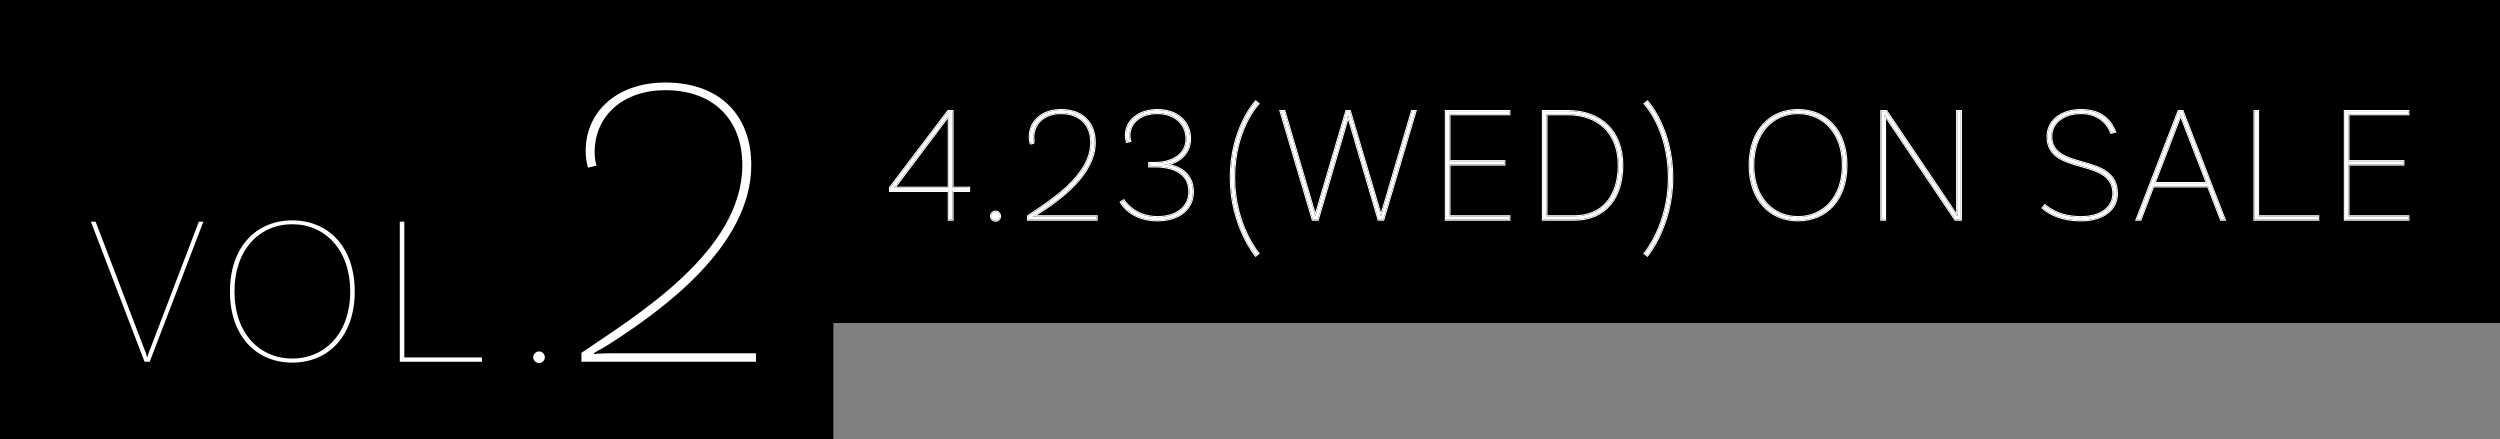 <svg width="387" height="68" viewBox="0 0 387 68" fill="none" xmlns="http://www.w3.org/2000/svg">
<rect x="0" y="0" width="387" height="68" fill="#808080" stroke="none"/>
<rect width="129" height="68" fill="black"/>
<rect x="115" width="272" height="50" fill="black"/>
<path d="M91.983 54.814C92.312 54.748 93.564 54.682 94.421 54.682H117.022V56H90.006V54.616C98.506 48.818 114.913 38.934 114.913 25.557C114.913 18.639 110.565 13.96 102.987 13.96C96.529 13.96 92.049 17.848 92.049 23.581C92.049 24.767 92.312 25.623 92.378 25.623L91.06 25.953C90.994 25.953 90.665 24.898 90.665 23.383C90.665 17.123 95.673 12.774 102.987 12.774C111.487 12.774 116.297 17.914 116.297 25.557C116.297 38.077 102.526 48.027 94.157 53.364C93.432 53.825 92.51 54.287 91.917 54.682L91.983 54.814Z" fill="white"/>
<path d="M82.539 55.299C82.539 54.832 82.973 54.399 83.44 54.399C83.94 54.399 84.341 54.832 84.341 55.299C84.341 55.8 83.94 56.2 83.44 56.2C82.973 56.2 82.539 55.8 82.539 55.299Z" fill="white"/>
<path d="M62.588 55.333H74.599V56H61.888V34.314H62.588V55.333Z" fill="white"/>
<path d="M45.238 34.113C50.776 34.113 54.913 38.15 54.913 45.123C54.913 52.096 50.776 56.133 45.238 56.133C39.733 56.133 35.596 52.096 35.596 45.123C35.596 38.15 39.733 34.113 45.238 34.113ZM45.238 55.499C50.309 55.499 54.213 51.596 54.213 45.123C54.213 38.651 50.309 34.714 45.238 34.714C40.166 34.714 36.296 38.651 36.296 45.123C36.296 51.596 40.166 55.499 45.238 55.499Z" fill="white"/>
<path d="M14.802 34.314L22.542 54.565C22.609 54.732 22.709 55.066 22.742 55.266H22.809C22.843 55.066 22.976 54.732 23.043 54.565L30.783 34.314H31.484L23.176 56H22.375L14.068 34.314H14.802Z" fill="white"/>
<path d="M372.815 17.684H363.532V24.95H372.039V25.467H363.532V33.483H372.815V34H362.989V17.193H372.815V17.684Z" fill="white"/>
<path d="M349.544 33.483H358.853V34H349.001V17.193H349.544V33.483Z" fill="white"/>
<path d="M343.81 34L341.819 28.855H333.312L331.347 34H330.752L337.242 17.193H337.863L344.378 34H343.81ZM333.519 28.337H341.638L337.759 18.305L337.578 17.736H337.526C337.501 17.917 337.423 18.15 337.371 18.305L333.519 28.337Z" fill="white"/>
<path d="M326.818 20.555C326.507 19.701 325.318 17.503 322.138 17.503C319.448 17.503 317.535 18.977 317.535 21.123C317.535 26.631 327.697 23.606 327.697 29.966C327.697 32.423 325.551 34.103 322.189 34.103C318.88 34.103 317.121 32.966 316.216 32.19L316.552 31.776C317.509 32.526 319.061 33.612 322.189 33.612C325.214 33.612 327.154 32.112 327.154 29.966C327.154 24.174 316.966 27.226 316.966 21.149C316.966 18.693 319.112 17.038 322.138 17.038C325.628 17.038 326.869 19.029 327.412 20.399L326.818 20.555Z" fill="white"/>
<path d="M303.539 17.193V34H302.686L292.783 19.313C292.447 18.796 291.852 17.891 291.8 17.788L291.749 17.814C291.774 17.943 291.8 18.383 291.8 19.003V34H291.231V17.193H292.007L301.936 31.906C302.272 32.423 302.66 32.992 302.97 33.483L303.022 33.457C302.996 33.276 302.97 32.733 302.97 32.216V17.193H303.539Z" fill="white"/>
<path d="M278.328 17.038C282.62 17.038 285.826 20.167 285.826 25.571C285.826 30.975 282.62 34.103 278.328 34.103C274.061 34.103 270.855 30.975 270.855 25.571C270.855 20.167 274.061 17.038 278.328 17.038ZM278.328 33.612C282.258 33.612 285.283 30.587 285.283 25.571C285.283 20.555 282.258 17.503 278.328 17.503C274.397 17.503 271.398 20.555 271.398 25.571C271.398 30.587 274.397 33.612 278.328 33.612Z" fill="white"/>
<path d="M258.866 27.51C258.866 34.905 255.013 39.559 255.013 39.559L254.6 39.223C254.6 39.223 258.349 34.802 258.349 27.51C258.349 19.986 254.6 16.055 254.6 16.055L255.013 15.719C255.013 15.719 258.866 19.882 258.866 27.51Z" fill="white"/>
<path d="M242.674 17.193C247.742 17.193 251.129 20.296 251.129 25.571C251.129 30.69 248.414 34 243.708 34H238.847V17.193H242.674ZM243.708 33.483C248.078 33.483 250.586 30.38 250.586 25.571C250.586 20.58 247.432 17.684 242.674 17.684H239.39V33.483H243.708Z" fill="white"/>
<path d="M233.65 17.684H224.367V24.95H232.874V25.467H224.367V33.483H233.65V34H223.824V17.193H233.65V17.684Z" fill="white"/>
<path d="M218.578 17.193H219.121L214.13 34H213.406L208.959 18.874C208.856 18.564 208.726 17.969 208.701 17.84H208.675C208.649 17.969 208.545 18.564 208.442 18.874L203.995 34H203.219L198.229 17.193H198.823L203.452 32.888C203.503 33.095 203.555 33.276 203.581 33.457H203.633L203.788 32.888L208.416 17.193H208.959L213.613 32.888C213.665 33.095 213.717 33.302 213.743 33.457H213.794C213.846 33.302 213.898 33.095 213.949 32.888L218.578 17.193Z" fill="white"/>
<path d="M194.378 39.559C194.378 39.559 190.525 34.905 190.525 27.51C190.525 19.882 194.378 15.719 194.378 15.719L194.792 16.055C194.792 16.055 191.043 19.986 191.043 27.51C191.043 34.802 194.792 39.223 194.792 39.223L194.378 39.559Z" fill="white"/>
<path d="M179.151 17.038C182.202 17.038 184.219 18.822 184.219 21.511C184.219 23.942 182.099 25.467 180.056 25.467V25.493C181.969 25.493 184.658 26.579 184.658 29.682C184.658 32.371 182.486 34.103 179.177 34.103C174.962 34.103 173.514 31.311 173.514 31.311L173.954 31.026C173.954 31.026 175.531 33.612 179.177 33.612C182.15 33.612 184.115 32.061 184.115 29.682C184.115 26.786 181.659 25.752 178.711 25.752H177.91V25.235H178.711C181.53 25.235 183.676 23.89 183.676 21.511C183.676 19.132 181.84 17.503 179.151 17.503C176.591 17.503 174.833 18.925 174.833 21.02C174.833 21.485 174.962 21.822 174.962 21.822L174.445 21.951C174.445 21.925 174.29 21.511 174.29 20.942C174.29 18.719 176.255 17.038 179.151 17.038Z" fill="white"/>
<path d="M159.926 33.535C160.055 33.509 160.546 33.483 160.882 33.483H169.751V34H159.15V33.457C162.485 31.182 168.924 27.303 168.924 22.054C168.924 19.339 167.217 17.503 164.244 17.503C161.71 17.503 159.951 19.029 159.951 21.279C159.951 21.744 160.055 22.08 160.081 22.08L159.564 22.209C159.538 22.209 159.408 21.796 159.408 21.201C159.408 18.744 161.374 17.038 164.244 17.038C167.579 17.038 169.467 19.055 169.467 22.054C169.467 26.967 164.063 30.871 160.779 32.966C160.494 33.147 160.132 33.328 159.9 33.483L159.926 33.535Z" fill="white"/>
<path d="M153.407 33.457C153.407 33.095 153.743 32.759 154.105 32.759C154.493 32.759 154.803 33.095 154.803 33.457C154.803 33.845 154.493 34.155 154.105 34.155C153.743 34.155 153.407 33.845 153.407 33.457Z" fill="white"/>
<path d="M147.446 17.193V29.061H150.006V29.553H147.446V34H146.877V29.553H137.776V29.061L146.774 17.193H147.446ZM146.877 29.061V18.693C146.877 18.434 146.877 18.02 146.929 17.891L146.877 17.865C146.826 17.969 146.49 18.383 146.334 18.589L138.939 28.415C138.784 28.622 138.552 28.932 138.422 29.035L138.448 29.087C138.526 29.061 138.965 29.061 139.224 29.061H146.877Z" fill="white"/>
<path fill-rule="evenodd" clip-rule="evenodd" d="M372.815 17.684V17.193H362.989V34H372.815V33.483H363.532V25.467H372.039V24.95H363.532V17.684H372.815ZM363.699 17.851H372.981V17.026H362.822V34.167H372.981V33.316H363.699V25.634H372.206V24.783H363.699V17.851Z" fill="white"/>
<path fill-rule="evenodd" clip-rule="evenodd" d="M349.544 33.483V17.193H349.001V34H358.853V33.483H349.544ZM349.711 33.316V17.026H348.834V34.167H359.02V33.316H349.711Z" fill="white"/>
<path fill-rule="evenodd" clip-rule="evenodd" d="M341.818 28.855L343.809 34H344.378L337.862 17.193H337.242L330.752 34H331.346L333.311 28.855H341.818ZM341.704 29.021L343.695 34.167H344.622L337.976 17.026H337.127L330.508 34.167H331.461L333.426 29.021H341.704ZM333.518 28.337L337.371 18.305C337.402 18.211 337.443 18.089 337.476 17.966C337.496 17.893 337.513 17.82 337.523 17.753C337.524 17.747 337.525 17.742 337.526 17.736H337.578L337.759 18.305L341.637 28.337H333.518ZM333.761 28.171H341.394L337.599 18.356L337.565 18.248C337.553 18.285 337.542 18.32 337.531 18.351L337.527 18.365L333.761 28.171Z" fill="white"/>
<path fill-rule="evenodd" clip-rule="evenodd" d="M322.137 17.503C325.317 17.503 326.507 19.701 326.817 20.554L327.412 20.399C327.392 20.348 327.37 20.296 327.348 20.244C326.773 18.883 325.498 17.038 322.137 17.038C319.112 17.038 316.966 18.693 316.966 21.149C316.966 24.224 319.574 24.961 322.151 25.69C324.667 26.402 327.153 27.105 327.153 29.966C327.153 32.112 325.214 33.612 322.189 33.612C319.06 33.612 317.509 32.526 316.552 31.776L316.216 32.19C317.121 32.966 318.879 34.103 322.189 34.103C325.55 34.103 327.696 32.423 327.696 29.966C327.696 26.672 324.97 25.895 322.341 25.147C319.895 24.45 317.535 23.778 317.535 21.123C317.535 18.977 319.448 17.503 322.137 17.503ZM326.712 20.754L326.66 20.611C326.362 19.791 325.218 17.67 322.137 17.67C320.822 17.67 319.709 18.031 318.93 18.64C318.154 19.247 317.701 20.105 317.701 21.123C317.701 21.785 317.853 22.309 318.114 22.737C318.375 23.166 318.75 23.507 319.21 23.792C320.073 24.327 321.209 24.651 322.393 24.988C322.482 25.013 322.572 25.039 322.661 25.064C323.927 25.427 325.227 25.824 326.207 26.541C327.201 27.268 327.863 28.321 327.863 29.966C327.863 31.248 327.301 32.331 326.304 33.089C325.311 33.844 323.895 34.27 322.189 34.27C318.834 34.27 317.038 33.115 316.107 32.317L315.984 32.211L316.526 31.544L316.655 31.645C317.593 32.38 319.109 33.445 322.189 33.445C323.676 33.445 324.879 33.077 325.706 32.46C326.529 31.847 326.986 30.984 326.986 29.966C326.986 29.268 326.833 28.712 326.571 28.257C326.308 27.802 325.931 27.44 325.47 27.139C324.56 26.545 323.346 26.202 322.091 25.847L322.014 25.825C320.747 25.466 319.445 25.091 318.463 24.413C317.466 23.726 316.799 22.727 316.799 21.149C316.799 19.868 317.361 18.792 318.314 18.041C319.264 17.293 320.595 16.871 322.137 16.871C323.917 16.871 325.138 17.38 325.986 18.076C326.83 18.77 327.29 19.639 327.567 20.338L327.636 20.513L326.712 20.754Z" fill="white"/>
<path fill-rule="evenodd" clip-rule="evenodd" d="M303.539 17.193H302.97V32.216C302.97 32.584 302.983 32.965 303 33.22C303.007 33.319 303.014 33.398 303.021 33.451C303.021 33.453 303.022 33.455 303.022 33.457L302.97 33.483C302.967 33.477 302.963 33.472 302.96 33.466C302.92 33.403 302.879 33.339 302.837 33.274C302.685 33.038 302.52 32.79 302.356 32.542C302.213 32.327 302.07 32.112 301.936 31.906L292.007 17.193H291.231V34H291.8V19.003C291.8 18.605 291.79 18.282 291.775 18.067C291.767 17.947 291.758 17.86 291.748 17.814L291.8 17.788C291.802 17.791 291.804 17.796 291.808 17.802C291.828 17.838 291.875 17.913 291.939 18.013C292.085 18.244 292.322 18.607 292.536 18.934C292.625 19.071 292.71 19.201 292.783 19.313L302.686 34H303.539V17.193ZM291.956 18.349C291.985 18.393 292.014 18.439 292.045 18.486C292.156 18.657 292.279 18.846 292.395 19.023C292.484 19.161 292.57 19.292 292.643 19.404L292.644 19.407L302.597 34.167H303.706V17.026H302.803V32.216C302.803 32.464 302.809 32.719 302.819 32.94C302.712 32.778 302.603 32.613 302.493 32.447C302.35 32.233 302.208 32.019 302.076 31.815L302.074 31.812L292.096 17.026H291.064V34.167H291.967V19.003C291.967 18.754 291.963 18.533 291.956 18.349Z" fill="white"/>
<path fill-rule="evenodd" clip-rule="evenodd" d="M285.826 25.571C285.826 20.167 282.62 17.038 278.327 17.038C274.061 17.038 270.855 20.167 270.855 25.571C270.855 30.975 274.061 34.103 278.327 34.103C282.62 34.103 285.826 30.975 285.826 25.571ZM285.283 25.571C285.283 30.587 282.258 33.612 278.327 33.612C274.397 33.612 271.398 30.587 271.398 25.571C271.398 20.554 274.397 17.503 278.327 17.503C282.258 17.503 285.283 20.554 285.283 25.571ZM283.809 19.165C285.181 20.659 285.993 22.836 285.993 25.571C285.993 28.306 285.181 30.482 283.809 31.976C282.437 33.472 280.516 34.27 278.327 34.27C276.152 34.27 274.237 33.471 272.868 31.976C271.5 30.482 270.688 28.306 270.688 25.571C270.688 22.836 271.5 20.66 272.868 19.165C274.237 17.67 276.152 16.871 278.327 16.871C280.516 16.871 282.437 17.67 283.809 19.165ZM283.155 31.361C284.37 30.013 285.116 28.045 285.116 25.571C285.116 23.096 284.37 21.121 283.155 19.767C281.94 18.414 280.247 17.67 278.327 17.67C276.408 17.67 274.721 18.414 273.513 19.767C272.304 21.121 271.565 23.096 271.565 25.571C271.565 28.046 272.304 30.014 273.513 31.361C274.721 32.707 276.407 33.445 278.327 33.445C280.248 33.445 281.941 32.707 283.155 31.361Z" fill="white"/>
<path fill-rule="evenodd" clip-rule="evenodd" d="M255.036 39.793L254.362 39.245L254.472 39.115L254.474 39.113L254.482 39.104C254.486 39.098 254.492 39.091 254.5 39.082C254.503 39.077 254.507 39.072 254.511 39.067C254.538 39.034 254.577 38.984 254.628 38.918C254.728 38.785 254.873 38.587 255.046 38.326C255.394 37.803 255.858 37.03 256.323 36.031C257.252 34.031 258.182 31.127 258.182 27.51C258.182 23.776 257.252 20.938 256.324 19.034C255.86 18.082 255.397 17.364 255.05 16.885C254.877 16.645 254.733 16.465 254.633 16.346C254.583 16.287 254.544 16.242 254.517 16.213C254.508 16.202 254.5 16.193 254.494 16.187L254.488 16.18L254.481 16.172L254.479 16.171L254.354 16.04L255.029 15.491L255.136 15.606L255.013 15.719L254.599 16.055C254.599 16.055 254.639 16.097 254.71 16.18C255.332 16.903 258.349 20.76 258.349 27.51C258.349 34.252 255.144 38.54 254.66 39.148C254.621 39.198 254.599 39.223 254.599 39.223L255.013 39.559L255.142 39.666L255.036 39.793ZM255.027 39.543C255.018 39.554 255.013 39.559 255.013 39.559C255.142 39.666 255.142 39.666 255.142 39.666L255.143 39.664L255.145 39.661L255.154 39.65C255.162 39.641 255.173 39.627 255.188 39.608C255.217 39.571 255.259 39.516 255.313 39.444C255.42 39.3 255.572 39.087 255.755 38.808C256.12 38.25 256.605 37.43 257.091 36.378C258.062 34.273 259.033 31.237 259.033 27.51C259.033 23.667 258.062 20.695 257.09 18.682C256.604 17.675 256.117 16.908 255.751 16.392C255.568 16.134 255.415 15.939 255.308 15.807C255.254 15.742 255.211 15.692 255.182 15.658C255.167 15.641 255.156 15.629 255.148 15.62L255.139 15.61L255.137 15.607L255.136 15.606C255.135 15.606 255.136 15.606 255.013 15.719C255.013 15.719 258.866 19.882 258.866 27.51C258.866 34.183 255.729 38.624 255.116 39.428C255.073 39.484 255.043 39.522 255.027 39.543Z" fill="white"/>
<path fill-rule="evenodd" clip-rule="evenodd" d="M251.129 25.571C251.129 20.296 247.742 17.193 242.674 17.193H238.847V34H243.708C248.414 34 251.129 30.69 251.129 25.571ZM250.586 25.571C250.586 30.38 248.078 33.483 243.708 33.483H239.39V17.684H242.674C247.431 17.684 250.586 20.58 250.586 25.571ZM239.557 17.851H242.674C245.019 17.851 246.952 18.564 248.298 19.876C249.643 21.186 250.419 23.111 250.419 25.571C250.419 27.948 249.799 29.884 248.659 31.222C247.521 32.557 245.851 33.316 243.708 33.316H239.557V17.851ZM238.68 34.167V17.026H242.674C245.242 17.026 247.4 17.813 248.918 19.284C250.436 20.756 251.296 22.897 251.296 25.571C251.296 28.158 250.61 30.308 249.31 31.814C248.007 33.323 246.103 34.167 243.708 34.167H238.68Z" fill="white"/>
<path fill-rule="evenodd" clip-rule="evenodd" d="M233.65 17.684V17.193H223.824V34H233.65V33.483H224.367V25.467H232.874V24.95H224.367V17.684H233.65ZM224.534 17.851H233.816V17.026H223.657V34.167H233.816V33.316H224.534V25.634H233.041V24.783H224.534V17.851Z" fill="white"/>
<path fill-rule="evenodd" clip-rule="evenodd" d="M218.577 17.193L213.949 32.888C213.921 33.001 213.892 33.114 213.864 33.218C213.842 33.302 213.819 33.38 213.797 33.448C213.796 33.451 213.795 33.454 213.794 33.457H213.742C213.741 33.451 213.74 33.445 213.739 33.439C213.727 33.372 213.711 33.296 213.692 33.215C213.669 33.111 213.641 33 213.613 32.888L208.959 17.193H208.416L203.787 32.888L203.632 33.457H203.58C203.58 33.452 203.579 33.447 203.578 33.442C203.566 33.362 203.549 33.282 203.529 33.199C203.515 33.138 203.499 33.076 203.482 33.012C203.472 32.971 203.462 32.93 203.451 32.888L198.823 17.193H198.228L203.218 34H203.994L208.441 18.874C208.501 18.694 208.561 18.418 208.606 18.192C208.627 18.091 208.644 17.999 208.657 17.932C208.663 17.895 208.669 17.865 208.673 17.845C208.673 17.843 208.674 17.841 208.674 17.84H208.7C208.7 17.841 208.701 17.843 208.701 17.845C208.713 17.902 208.741 18.034 208.777 18.19C208.829 18.416 208.898 18.693 208.959 18.874L213.406 34H214.13L219.12 17.193H218.577ZM208.8 18.927L213.281 34.167H214.254L219.344 17.026H218.453L213.789 32.841L213.787 32.848C213.785 32.856 213.783 32.864 213.781 32.873C213.779 32.866 213.778 32.859 213.776 32.853L213.775 32.848L209.083 17.026H208.291L203.627 32.841L203.619 32.871C203.617 32.864 203.615 32.856 203.613 32.848L198.947 17.026H198.004L203.094 34.167H204.119L208.6 18.927C208.6 18.926 208.6 18.925 208.601 18.924C208.634 18.824 208.667 18.697 208.697 18.566C208.731 18.697 208.766 18.824 208.799 18.924C208.8 18.924 208.8 18.925 208.8 18.927Z" fill="white"/>
<path fill-rule="evenodd" clip-rule="evenodd" d="M194.355 39.793L194.249 39.666L194.378 39.559L194.792 39.223C194.792 39.223 194.77 39.198 194.731 39.148C194.247 38.54 191.042 34.252 191.042 27.51C191.042 20.76 194.059 16.903 194.68 16.18C194.752 16.097 194.792 16.055 194.792 16.055L194.378 15.719L194.255 15.606L194.362 15.491L195.037 16.04L194.912 16.17L194.91 16.172L194.903 16.18C194.897 16.187 194.887 16.198 194.874 16.213C194.847 16.242 194.808 16.287 194.758 16.346C194.658 16.465 194.514 16.645 194.341 16.885C193.994 17.364 193.531 18.082 193.067 19.034C192.139 20.938 191.209 23.776 191.209 27.51C191.209 31.127 192.139 34.031 193.068 36.031C193.533 37.03 193.997 37.803 194.345 38.326C194.518 38.587 194.663 38.785 194.763 38.918C194.814 38.984 194.853 39.034 194.88 39.067C194.886 39.075 194.892 39.083 194.897 39.089C194.902 39.095 194.906 39.1 194.909 39.104L194.917 39.113L194.918 39.115L195.029 39.245L194.355 39.793ZM194.275 39.428C193.662 38.624 190.525 34.183 190.525 27.51C190.525 19.882 194.378 15.719 194.378 15.719C194.255 15.606 194.256 15.606 194.255 15.606L194.254 15.607L194.252 15.61L194.243 15.62C194.235 15.629 194.224 15.641 194.209 15.658C194.18 15.692 194.137 15.742 194.083 15.807C193.976 15.939 193.823 16.134 193.64 16.392C193.274 16.908 192.787 17.675 192.301 18.682C191.329 20.695 190.358 23.667 190.358 27.51C190.358 31.237 191.329 34.273 192.3 36.378C192.786 37.43 193.271 38.25 193.636 38.808C193.819 39.087 193.971 39.3 194.078 39.444C194.132 39.516 194.174 39.571 194.203 39.608C194.218 39.627 194.229 39.641 194.237 39.65L194.246 39.661L194.248 39.664L194.249 39.666C194.249 39.666 194.249 39.666 194.378 39.559C194.378 39.559 194.373 39.554 194.364 39.543C194.348 39.522 194.318 39.484 194.275 39.428Z" fill="white"/>
<path fill-rule="evenodd" clip-rule="evenodd" d="M184.219 21.511C184.219 18.822 182.202 17.038 179.151 17.038C176.255 17.038 174.29 18.719 174.29 20.942C174.29 21.411 174.395 21.775 174.432 21.902C174.434 21.908 174.436 21.913 174.437 21.918C174.442 21.936 174.445 21.947 174.445 21.951L174.962 21.821C174.962 21.821 174.94 21.763 174.914 21.662C174.877 21.519 174.833 21.291 174.833 21.02C174.833 18.925 176.591 17.503 179.151 17.503C181.84 17.503 183.676 19.132 183.676 21.511C183.676 23.89 181.53 25.235 178.711 25.235H177.91V25.752H178.711C181.659 25.752 184.116 26.786 184.116 29.682C184.116 32.061 182.15 33.612 179.177 33.612C175.804 33.612 174.201 31.399 173.981 31.068C173.963 31.042 173.954 31.027 173.954 31.026L173.514 31.311L173.366 31.388L173.296 31.253L174.007 30.793L174.096 30.939L174.097 30.94L174.099 30.945L174.112 30.964C174.123 30.981 174.141 31.007 174.165 31.041C174.212 31.108 174.285 31.206 174.385 31.323C174.583 31.558 174.885 31.872 175.299 32.187C176.125 32.815 177.396 33.445 179.177 33.445C180.636 33.445 181.831 33.065 182.658 32.408C183.48 31.755 183.949 30.821 183.949 29.682C183.949 28.291 183.363 27.361 182.43 26.772C181.485 26.175 180.17 25.919 178.711 25.919H177.743V25.068H178.711C180.097 25.068 181.301 24.737 182.154 24.129C183.001 23.525 183.509 22.643 183.509 21.511C183.509 20.367 183.069 19.412 182.311 18.74C181.552 18.067 180.462 17.67 179.151 17.67C177.901 17.67 176.861 18.017 176.137 18.606C175.416 19.192 175 20.023 175 21.02C175 21.238 175.03 21.425 175.06 21.558C175.075 21.625 175.09 21.677 175.101 21.712C175.104 21.722 175.107 21.73 175.109 21.737C175.111 21.743 175.113 21.747 175.114 21.751L175.117 21.76L175.118 21.762L175.186 21.938L174.278 22.164V21.97L174.278 21.969L174.26 21.908C174.245 21.854 174.225 21.779 174.205 21.686C174.164 21.5 174.123 21.242 174.123 20.942C174.123 18.597 176.196 16.871 179.151 16.871C180.708 16.871 182.018 17.327 182.94 18.141C183.864 18.957 184.386 20.122 184.386 21.511C184.386 23.563 182.943 24.987 181.276 25.461C181.931 25.606 182.596 25.872 183.173 26.289C184.125 26.978 184.825 28.074 184.825 29.682C184.825 31.076 184.26 32.229 183.263 33.031C182.27 33.83 180.859 34.27 179.177 34.27C177.029 34.27 175.578 33.558 174.662 32.838C174.205 32.479 173.883 32.12 173.674 31.849C173.57 31.713 173.494 31.6 173.443 31.519C173.418 31.479 173.399 31.447 173.387 31.425C173.38 31.413 173.375 31.405 173.372 31.398L173.368 31.391L173.367 31.389L173.366 31.388C173.366 31.388 173.366 31.388 173.514 31.311C173.514 31.311 174.962 34.103 179.177 34.103C182.487 34.103 184.659 32.371 184.659 29.682C184.659 27.003 182.654 25.828 180.875 25.556C180.593 25.513 180.317 25.493 180.056 25.493V25.467C180.329 25.467 180.602 25.44 180.872 25.387C182.627 25.044 184.219 23.617 184.219 21.511ZM174.281 21.982C174.282 21.985 174.282 21.985 174.281 21.982Z" fill="white"/>
<path fill-rule="evenodd" clip-rule="evenodd" d="M159.933 33.533C159.93 33.534 159.928 33.534 159.925 33.535L159.9 33.483C159.904 33.48 159.909 33.477 159.913 33.474C159.976 33.432 160.048 33.389 160.125 33.345C160.192 33.306 160.264 33.265 160.336 33.225C160.486 33.14 160.642 33.053 160.779 32.966C164.063 30.871 169.467 26.967 169.467 22.054C169.467 19.055 167.579 17.038 164.244 17.038C161.373 17.038 159.408 18.744 159.408 21.201C159.408 21.796 159.538 22.209 159.563 22.209L160.081 22.08C160.07 22.08 160.046 22.023 160.022 21.923C159.987 21.78 159.951 21.552 159.951 21.278C159.951 19.029 161.71 17.503 164.244 17.503C167.217 17.503 168.924 19.339 168.924 22.054C168.924 26.896 163.446 30.571 159.978 32.898C159.686 33.094 159.409 33.28 159.15 33.457V34H169.751V33.483H160.882C160.665 33.483 160.383 33.494 160.176 33.508C160.068 33.516 159.981 33.525 159.933 33.533ZM160.5 33.324C160.631 33.319 160.766 33.316 160.882 33.316H169.918V34.167H158.983V33.369L159.056 33.319C159.316 33.141 159.595 32.954 159.888 32.758C161.476 31.692 163.472 30.352 165.173 28.749C167.189 26.849 168.757 24.608 168.757 22.054C168.757 20.732 168.342 19.64 167.581 18.879C166.82 18.118 165.695 17.67 164.244 17.67C163.009 17.67 161.978 18.041 161.257 18.673C160.538 19.303 160.118 20.2 160.118 21.278C160.118 21.499 160.143 21.689 160.17 21.82C160.183 21.887 160.197 21.936 160.207 21.966C160.211 21.977 160.214 21.984 160.215 21.986C160.215 21.987 160.215 21.987 160.215 21.987C160.215 21.986 160.214 21.985 160.212 21.982C160.211 21.98 160.207 21.974 160.202 21.968C160.198 21.963 160.188 21.952 160.172 21.941C160.157 21.931 160.125 21.913 160.081 21.913L160.121 22.242L159.584 22.376H159.563C159.508 22.376 159.471 22.35 159.457 22.338C159.44 22.325 159.429 22.312 159.424 22.304C159.412 22.288 159.404 22.273 159.399 22.263C159.388 22.241 159.379 22.215 159.37 22.187C159.351 22.131 159.331 22.054 159.313 21.961C159.275 21.773 159.241 21.51 159.241 21.201C159.241 19.925 159.753 18.838 160.641 18.072C161.526 17.308 162.776 16.871 164.244 16.871C165.945 16.871 167.297 17.386 168.223 18.303C169.15 19.219 169.633 20.519 169.633 22.054C169.633 24.573 168.249 26.817 166.475 28.682C164.699 30.549 162.513 32.057 160.868 33.106C160.752 33.18 160.624 33.254 160.5 33.324Z" fill="white"/>
<path fill-rule="evenodd" clip-rule="evenodd" d="M154.105 32.759C153.743 32.759 153.407 33.095 153.407 33.457C153.407 33.845 153.743 34.155 154.105 34.155C154.493 34.155 154.803 33.845 154.803 33.457C154.803 33.095 154.493 32.759 154.105 32.759ZM153.502 32.854C153.657 32.699 153.872 32.592 154.105 32.592C154.589 32.592 154.97 33.007 154.97 33.457C154.97 33.937 154.585 34.322 154.105 34.322C153.655 34.322 153.24 33.941 153.24 33.457C153.24 33.225 153.347 33.009 153.502 32.854Z" fill="white"/>
<path fill-rule="evenodd" clip-rule="evenodd" d="M147.446 17.193H146.774L137.776 29.061V29.553H146.877V34H147.446V29.553H150.006V29.061H147.446V17.193ZM147.613 28.895V17.026H146.691L137.609 29.005V29.719H146.71V34.167H147.613V29.719H150.173V28.895H147.613ZM146.877 18.693V29.061H139.224C139.052 29.061 138.801 29.061 138.629 29.069C138.553 29.072 138.493 29.077 138.461 29.084C138.456 29.085 138.452 29.086 138.448 29.087L138.422 29.035C138.424 29.034 138.427 29.032 138.429 29.03C138.464 29.001 138.506 28.958 138.552 28.906C138.676 28.766 138.828 28.564 138.939 28.415L146.334 18.589C146.383 18.524 146.451 18.438 146.521 18.347C146.591 18.257 146.665 18.163 146.727 18.081C146.797 17.988 146.854 17.909 146.875 17.87C146.876 17.868 146.877 17.867 146.877 17.866C146.877 17.866 146.877 17.866 146.877 17.866L146.929 17.891C146.909 17.941 146.897 18.033 146.889 18.143C146.877 18.317 146.877 18.534 146.877 18.693ZM146.713 18.373C146.71 18.486 146.71 18.6 146.71 18.691V28.895H139.224C139.098 28.895 138.928 28.895 138.777 28.898C138.785 28.888 138.793 28.878 138.801 28.869C138.896 28.75 138.995 28.619 139.072 28.516L139.073 28.515L146.468 18.69C146.516 18.625 146.581 18.541 146.651 18.452C146.672 18.426 146.692 18.399 146.713 18.373Z" fill="white"/>
</svg>

